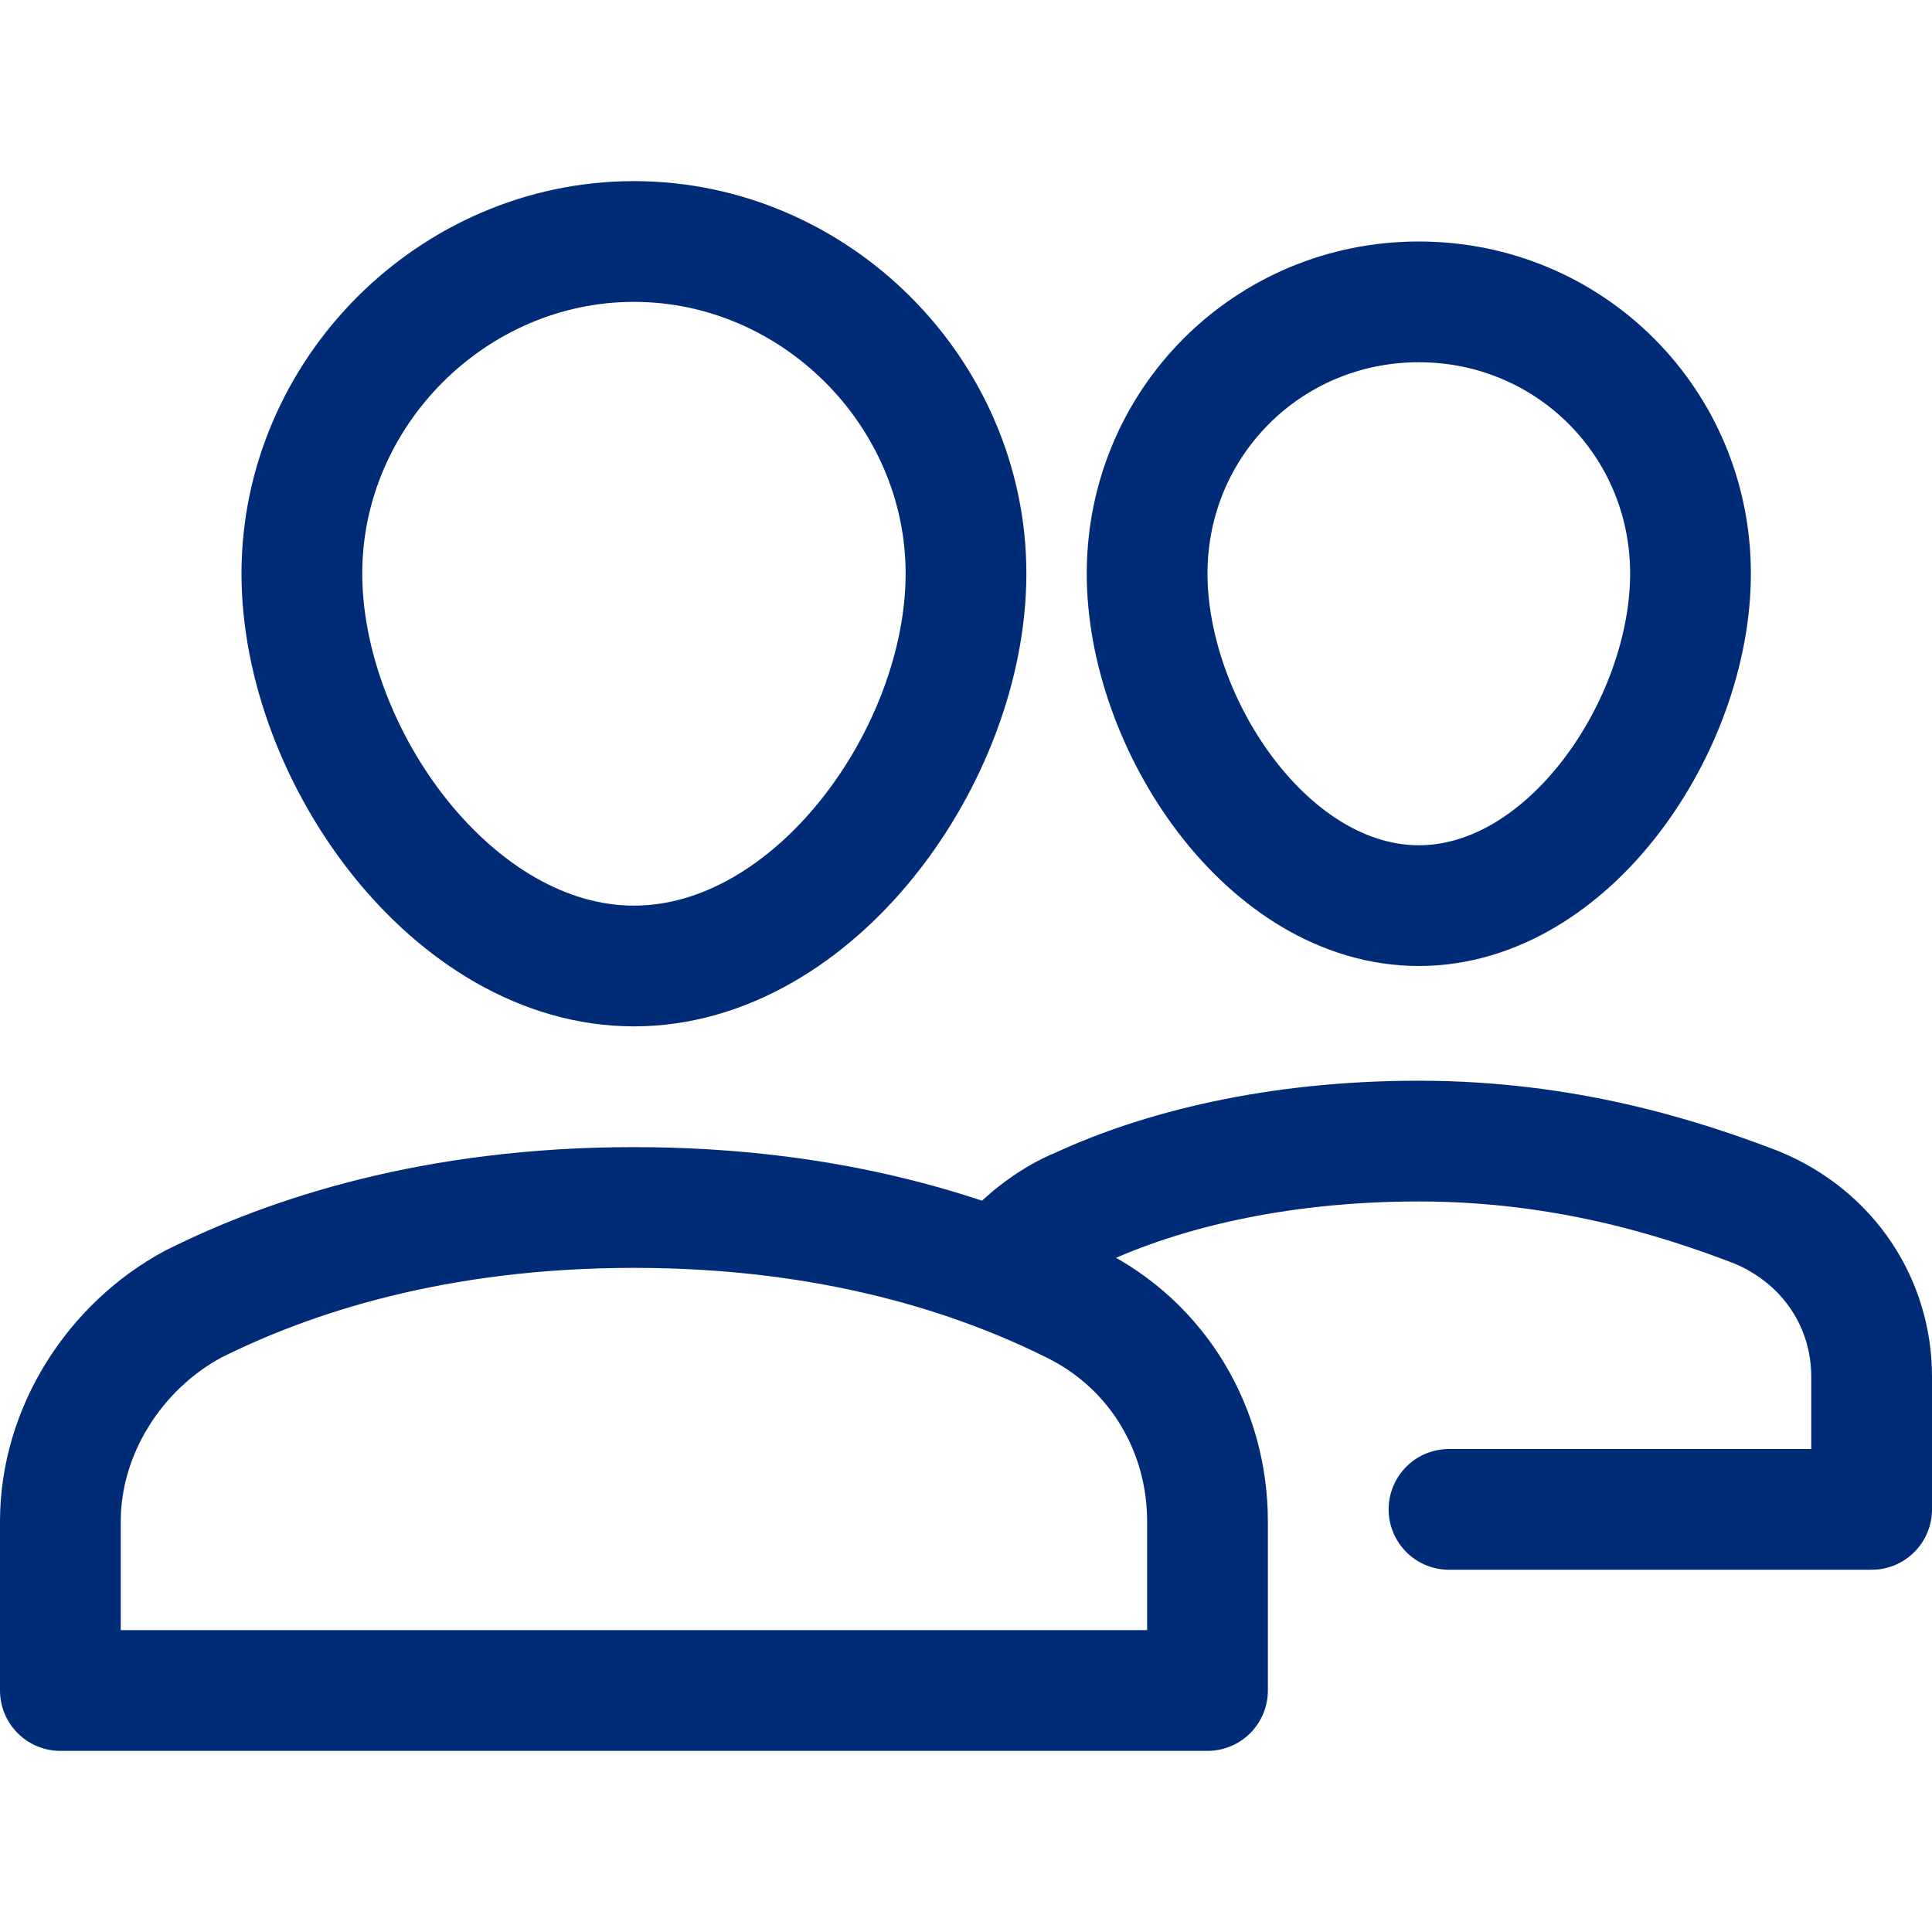 <?xml version="1.0" encoding="UTF-8"?>
<!-- Generator: Adobe Illustrator 25.1.0, SVG Export Plug-In . SVG Version: 6.00 Build 0)  -->
<svg xmlns="http://www.w3.org/2000/svg" xmlns:xlink="http://www.w3.org/1999/xlink" version="1.1" id="Layer_1" x="0px" y="0px" viewBox="0 0 32 32" style="enable-background:new 0 0 32 32;" xml:space="preserve">
<style type="text/css">
	.st0{fill:none;stroke:#002C77;stroke-width:2;stroke-linecap:round;stroke-linejoin:round;stroke-miterlimit:10;}
</style>
<g>
	<path class="st0" d="M19,9.5c0,2.5,2,5.5,4.5,5.5S28,12,28,9.5S26,5,23.5,5S19,7,19,9.5z" style="stroke: #002c77;"/>
	<path class="st0" d="M24,25h7v-2.2c0-1.2-0.7-2.3-1.9-2.8c-1.3-0.5-3.2-1.1-5.6-1.1s-4.3,0.5-5.6,1.1c-0.5,0.2-1,0.6-1.3,1" style="stroke: #002c77;"/>
	<path class="st0" d="M20,28H1v-2.8c0-1.5,0.9-2.9,2.2-3.6c1.6-0.8,4-1.6,7.3-1.6s5.7,0.8,7.3,1.6c1.4,0.7,2.2,2.1,2.2,3.6V28z" style="stroke: #002c77;"/>
	<path class="st0" d="M16,9.5c0,3-2.5,6.5-5.5,6.5S5,12.5,5,9.5S7.5,4,10.5,4S16,6.5,16,9.5z" style="stroke: #002c77;"/>
</g>
</svg>
